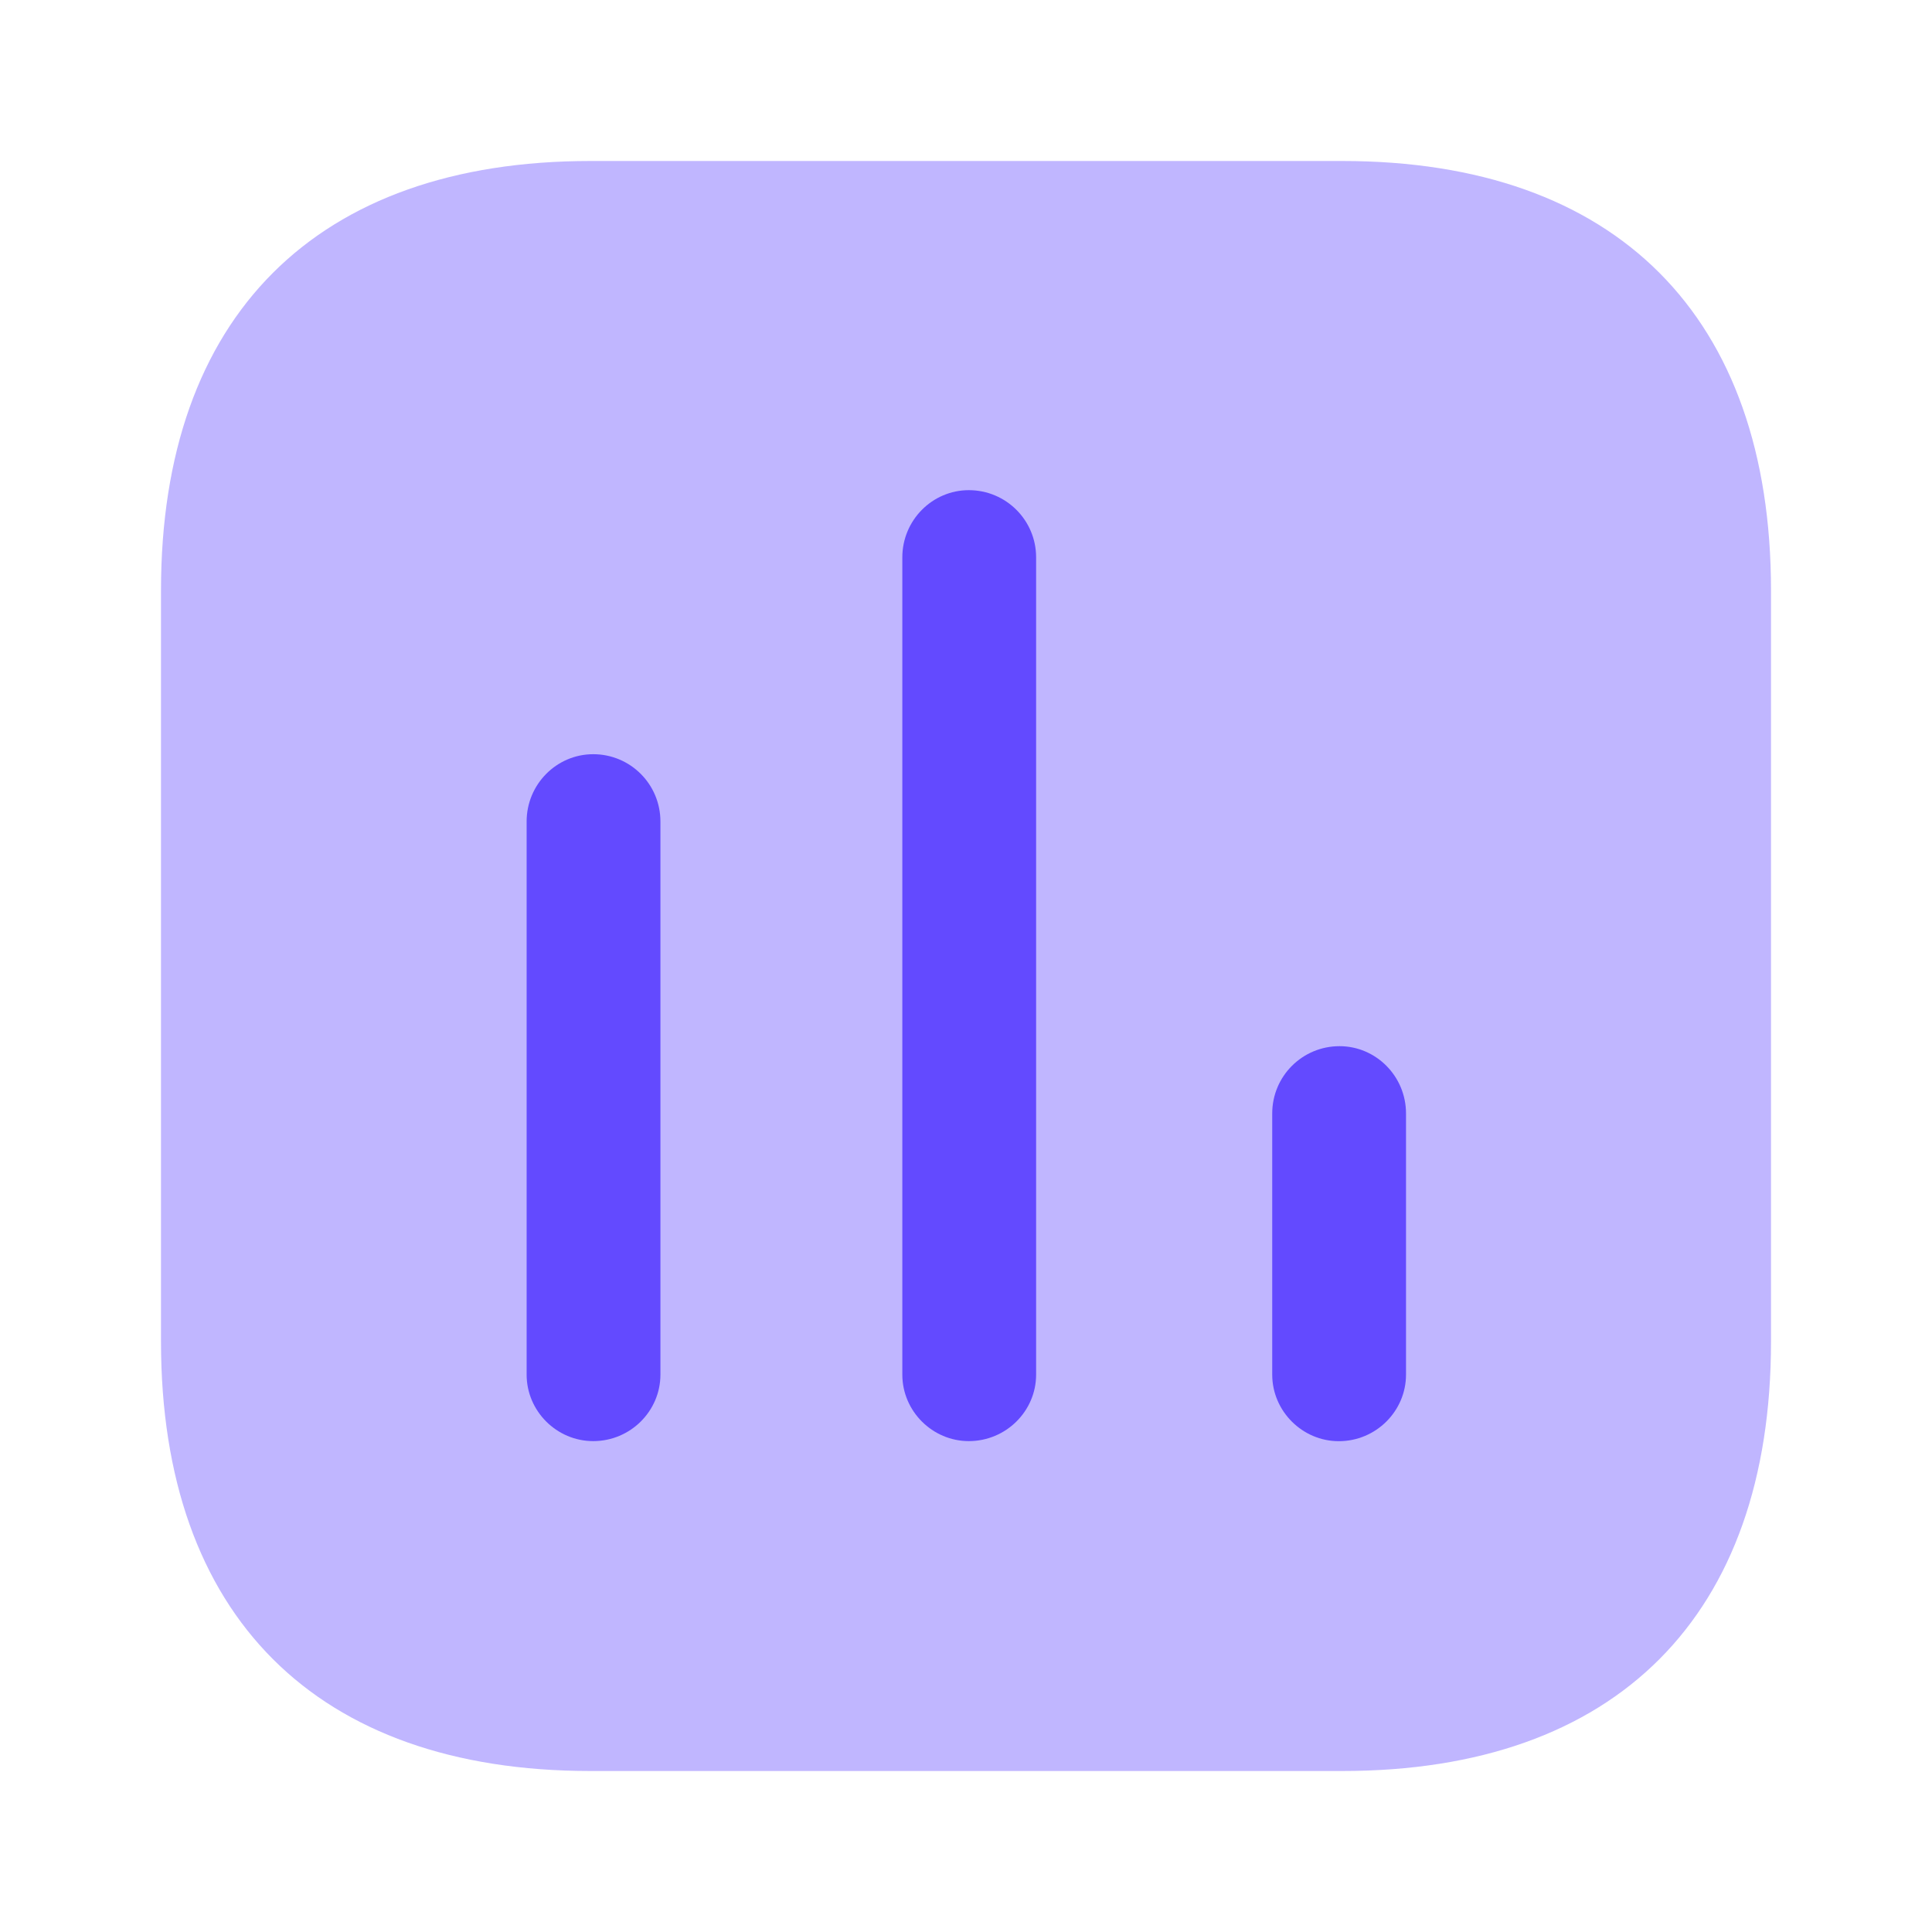 <?xml version="1.0" encoding="UTF-8"?> <svg xmlns="http://www.w3.org/2000/svg" width="24" height="24" viewBox="0 0 24 24" fill="none"> <path opacity="0.4" d="M16.676 2H7.333C3.929 2 2 3.929 2 7.333V16.667C2 20.071 3.929 22 7.333 22H16.676C20.08 22 22 20.071 22 16.667V7.333C22 3.929 20.08 2 16.676 2Z" fill="#634AFF"></path> <path d="M7.369 9.369C6.915 9.369 6.542 9.742 6.542 10.205V17.076C6.542 17.529 6.915 17.902 7.369 17.902C7.831 17.902 8.204 17.529 8.204 17.076V10.205C8.204 9.742 7.831 9.369 7.369 9.369Z" fill="#634AFF"></path> <path d="M12.035 6.089C11.582 6.089 11.209 6.462 11.209 6.924V17.076C11.209 17.529 11.582 17.902 12.035 17.902C12.497 17.902 12.871 17.529 12.871 17.076V6.924C12.871 6.462 12.497 6.089 12.035 6.089Z" fill="#634AFF"></path> <path d="M16.64 12.996C16.178 12.996 15.804 13.369 15.804 13.832V17.076C15.804 17.529 16.178 17.903 16.631 17.903C17.093 17.903 17.466 17.529 17.466 17.076V13.832C17.466 13.369 17.093 12.996 16.64 12.996Z" fill="#634AFF"></path> </svg> 
